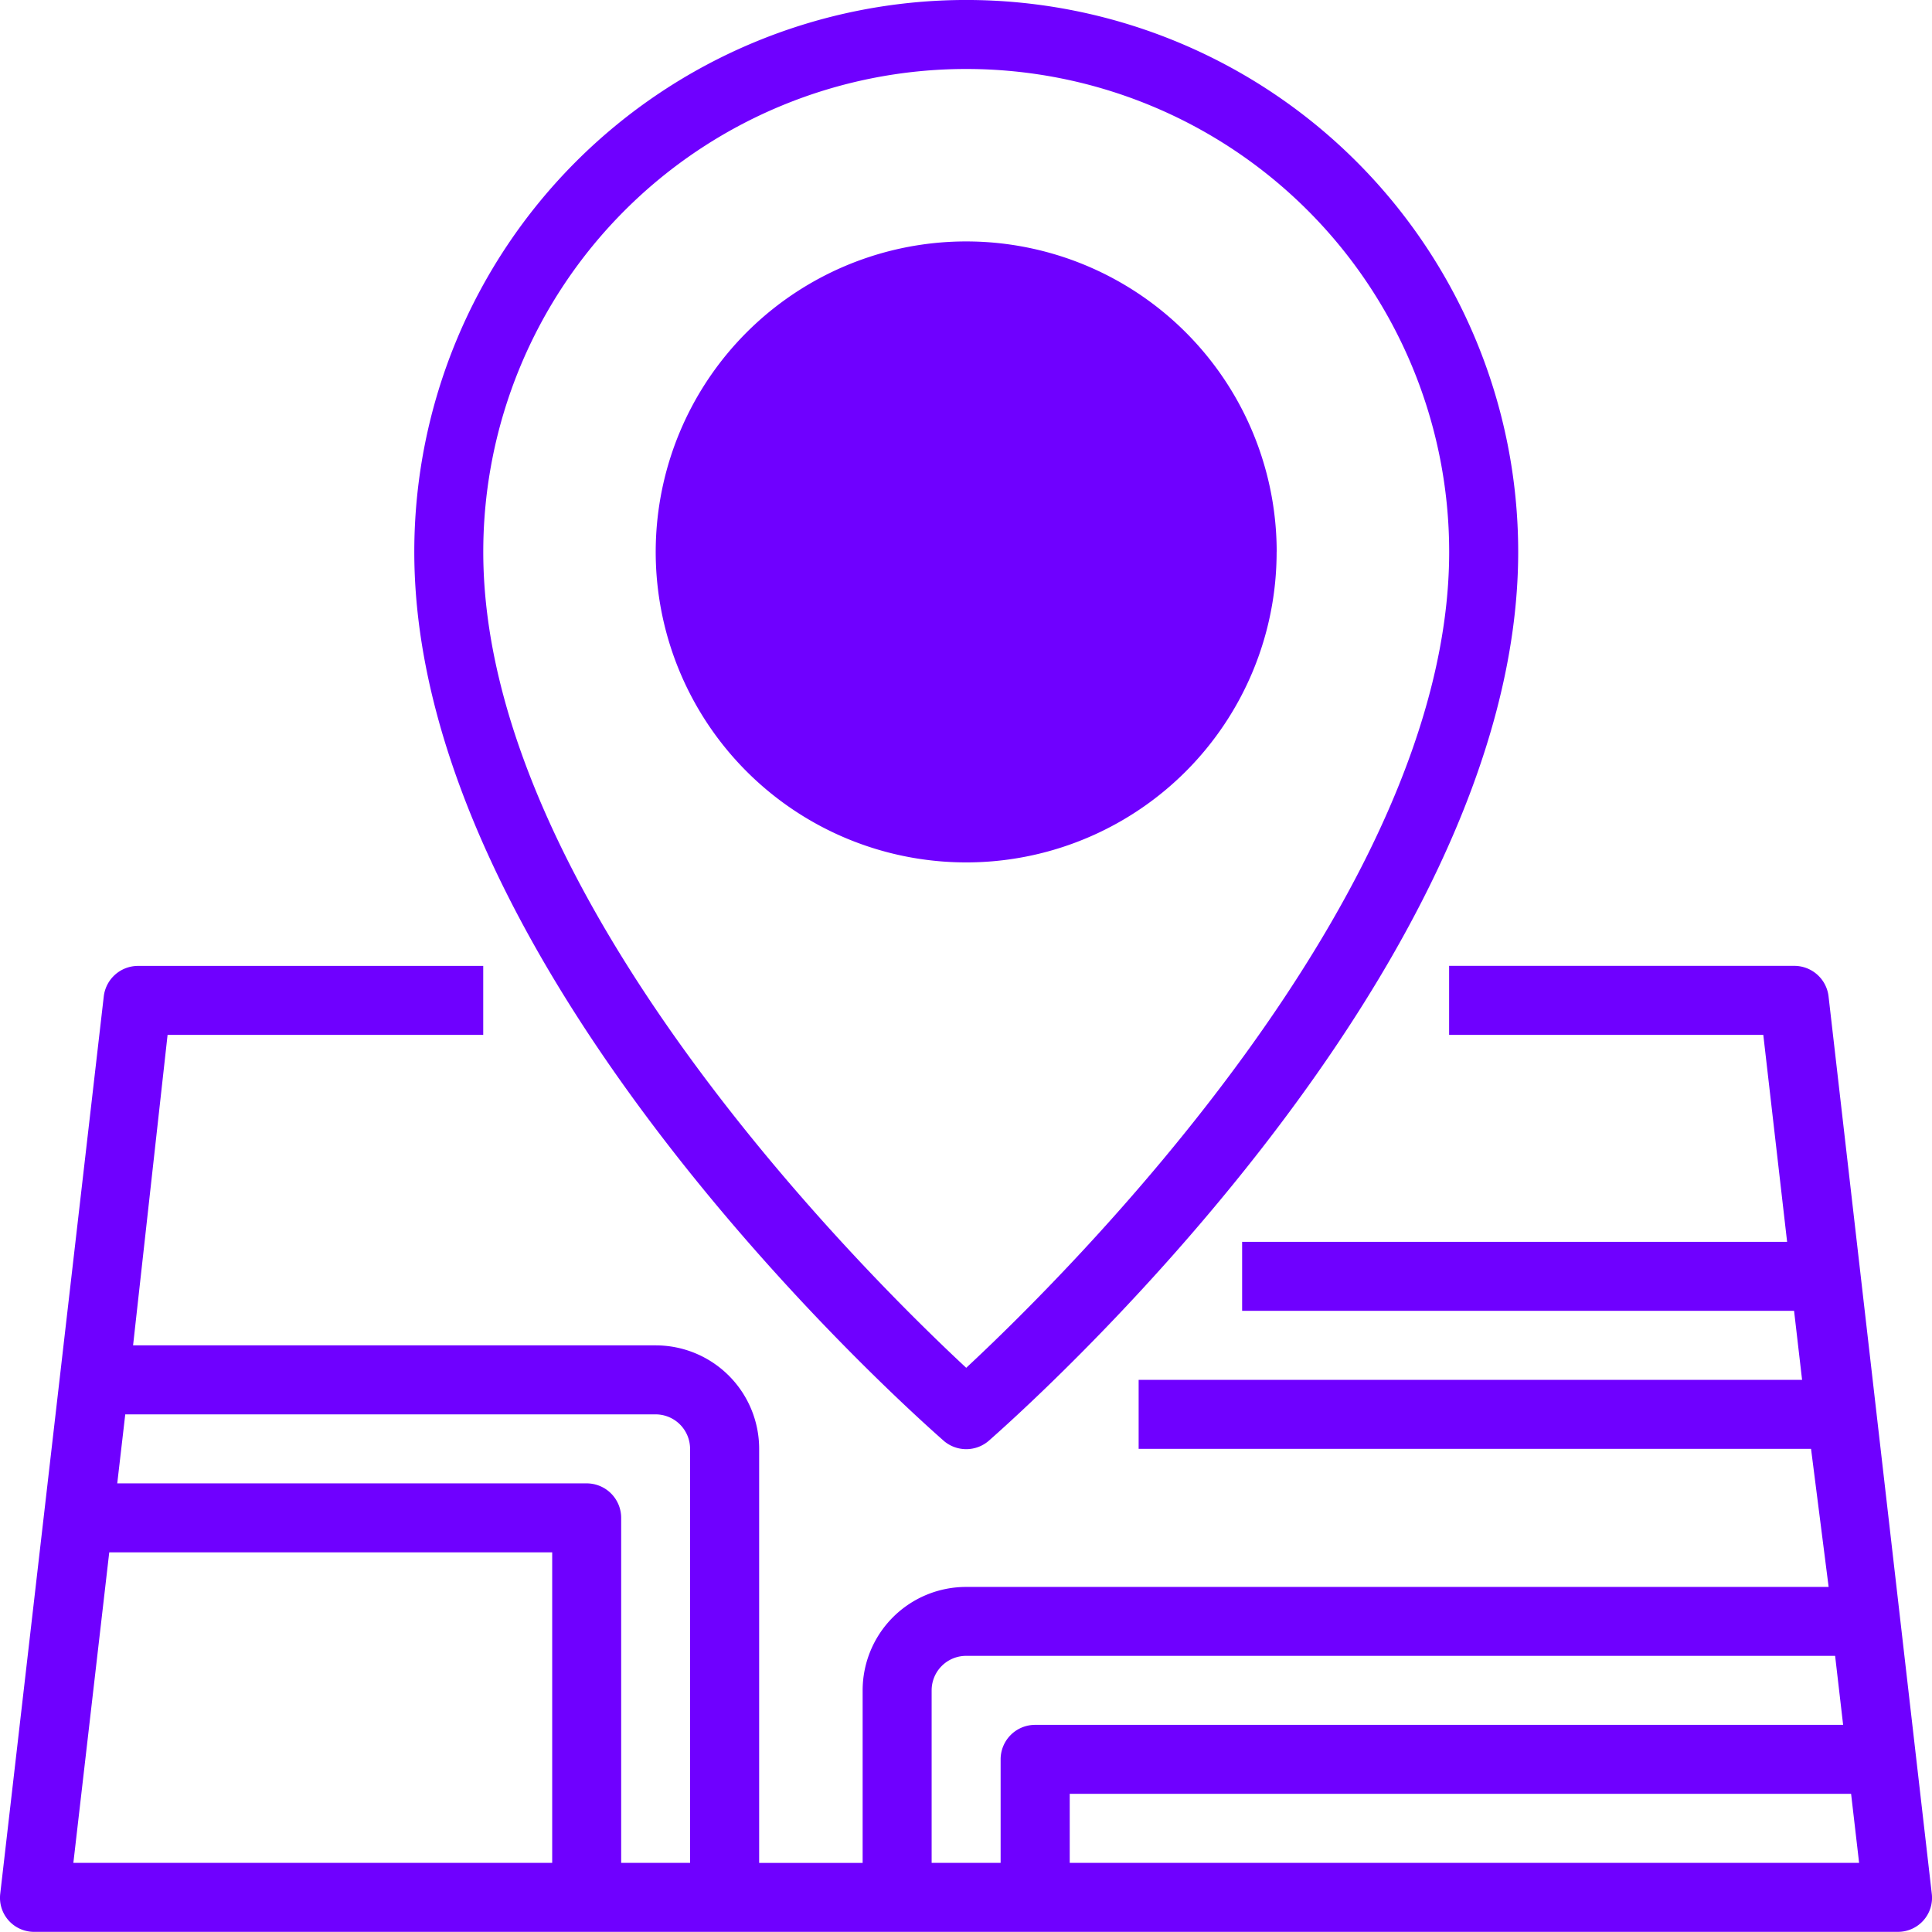 <svg xmlns="http://www.w3.org/2000/svg" width="96.542" height="96.534" viewBox="0 0 96.542 96.534">
    <path data-name="Path 86" d="M196.315 84.8a1.724 1.724 0 0 0-1.724-1.535h-17.238v3.448h15.7l1.19 10.343H167.01v3.448h27.581l.4 3.448h-33.152v3.448h33.6l.879 6.9h-43.1a5.171 5.171 0 0 0-5.171 5.171v8.619h-5.171V107.4a5.171 5.171 0 0 0-5.171-5.171h-26.114l1.724-15.514h15.773v-3.447h-17.239a1.724 1.724 0 0 0-1.724 1.535l-5.171 44.819a1.7 1.7 0 0 0 1.724 1.913h93.086a1.7 1.7 0 0 0 1.707-1.913zM110.4 112.573h22.134v15.514h-23.927zm25.581 15.514v-17.238a1.724 1.724 0 0 0-1.724-1.724H110.8l.4-3.448h26.5a1.724 1.724 0 0 1 1.724 1.724v20.686zm15.514 0v-8.619a1.724 1.724 0 0 1 1.724-1.724h43.423l.4 3.448h-40.376a1.724 1.724 0 0 0-1.724 1.724v5.171zm6.9 0v-3.448h39.045l.4 3.448zm-6.309-21.1a1.723 1.723 0 0 0 2.275 0c1.069-.948 26.444-23.168 26.444-44.406a27.581 27.581 0 0 0-55.162 0c0 21.237 25.375 43.458 26.444 44.406zm1.137-68.539a24.133 24.133 0 0 1 24.133 24.133c0 17.238-19.22 36.2-24.133 40.769-4.913-4.568-24.133-23.531-24.133-40.769a24.133 24.133 0 0 1 24.13-24.133zm15.514 24.133a15.515 15.515 0 1 0-4.544 10.97 15.512 15.512 0 0 0 4.541-10.969z" style="fill:#6f00ff" transform="translate(-104.941 -35.001)"/>
</svg>
